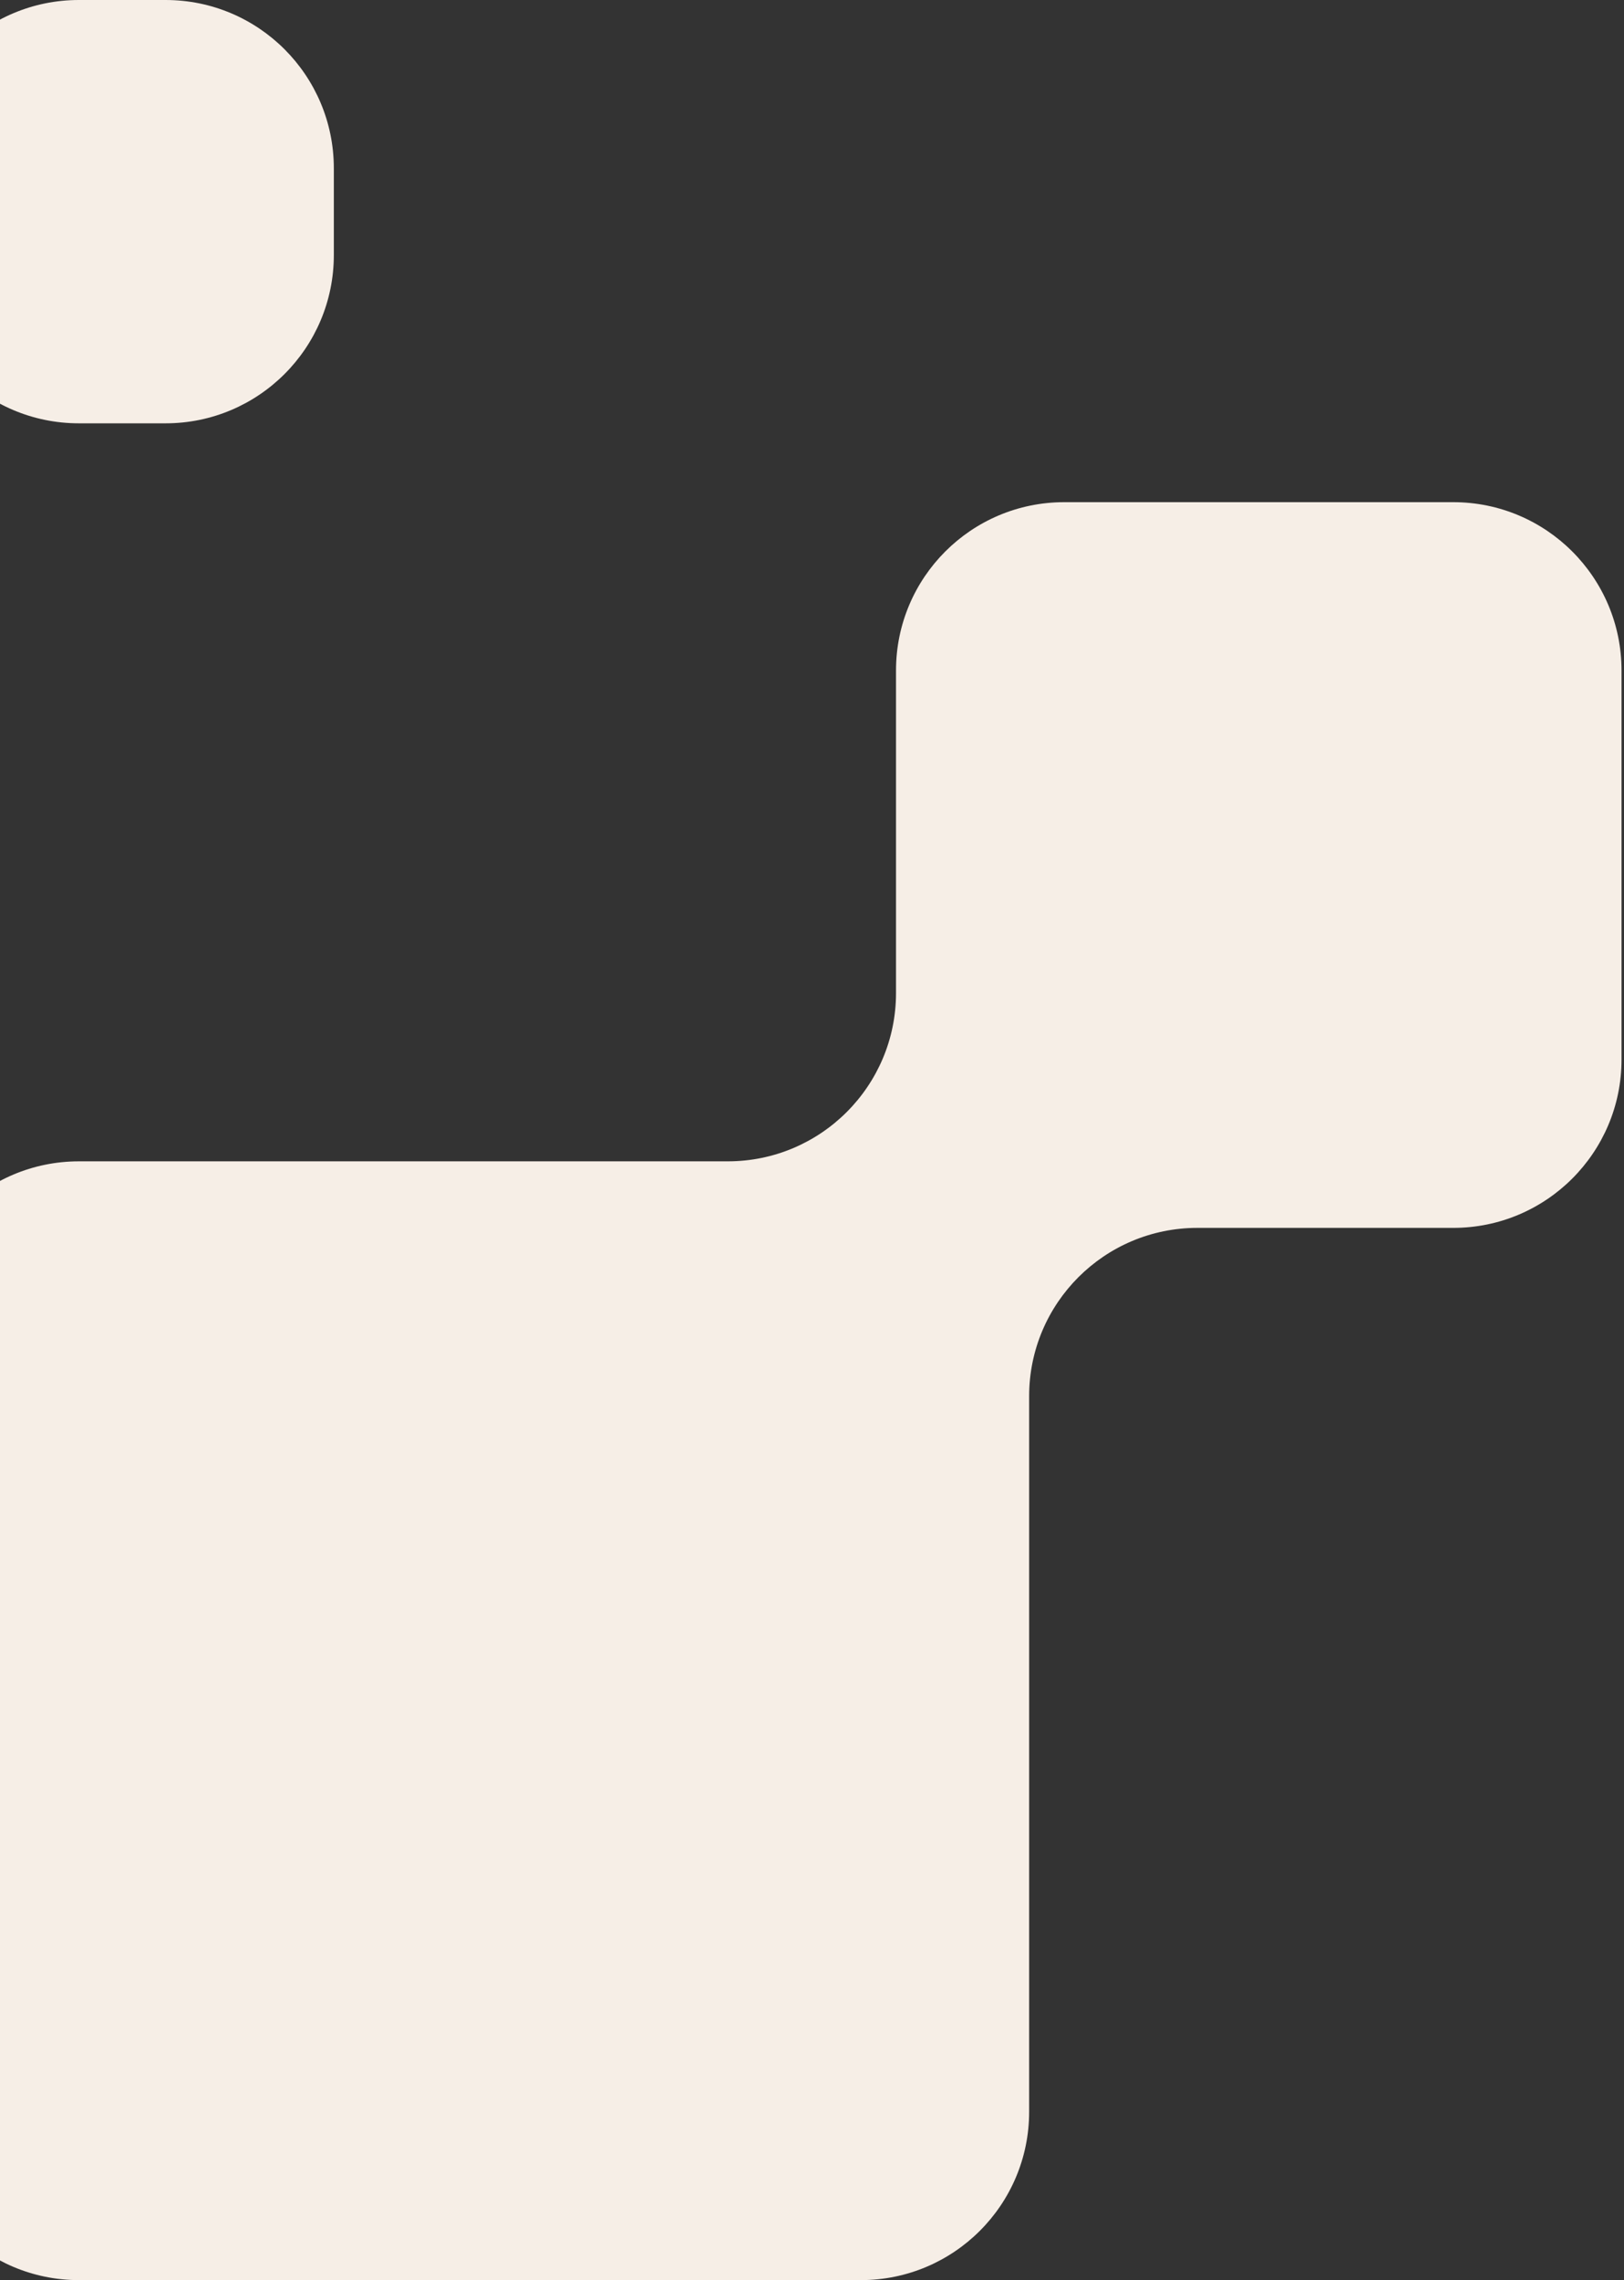 <svg xmlns="http://www.w3.org/2000/svg" fill="none" viewBox="0 0 109 153"><rect x="0" y="0" width="109" height="153" fill="#333333" stroke="none"/><path fill="#F6EEE6" fill-rule="evenodd" d="M69.074 141.706c0 6.238-5.056 11.294-11.293 11.294H5.296c-6.238 0-11.294-5.056-11.294-11.294V89.222c0-6.238 5.056-11.294 11.294-11.294h43.549c6.237 0 11.294-5.057 11.294-11.294V44.99c0-6.237 5.056-11.293 11.293-11.293H97.54c6.238 0 11.294 5.056 11.294 11.293V71.1c0 6.237-5.056 11.293-11.294 11.293H80.368c-6.237 0-11.294 5.057-11.294 11.294v48.02ZM22.406 11.294C22.406 5.056 17.35 0 11.113 0H5.294C-.943 0-5.999 5.056-5.999 11.294v5.818c0 6.237 5.056 11.294 11.293 11.294h5.819c6.237 0 11.293-5.057 11.293-11.294v-5.818Z" clip-rule="evenodd"/></svg>